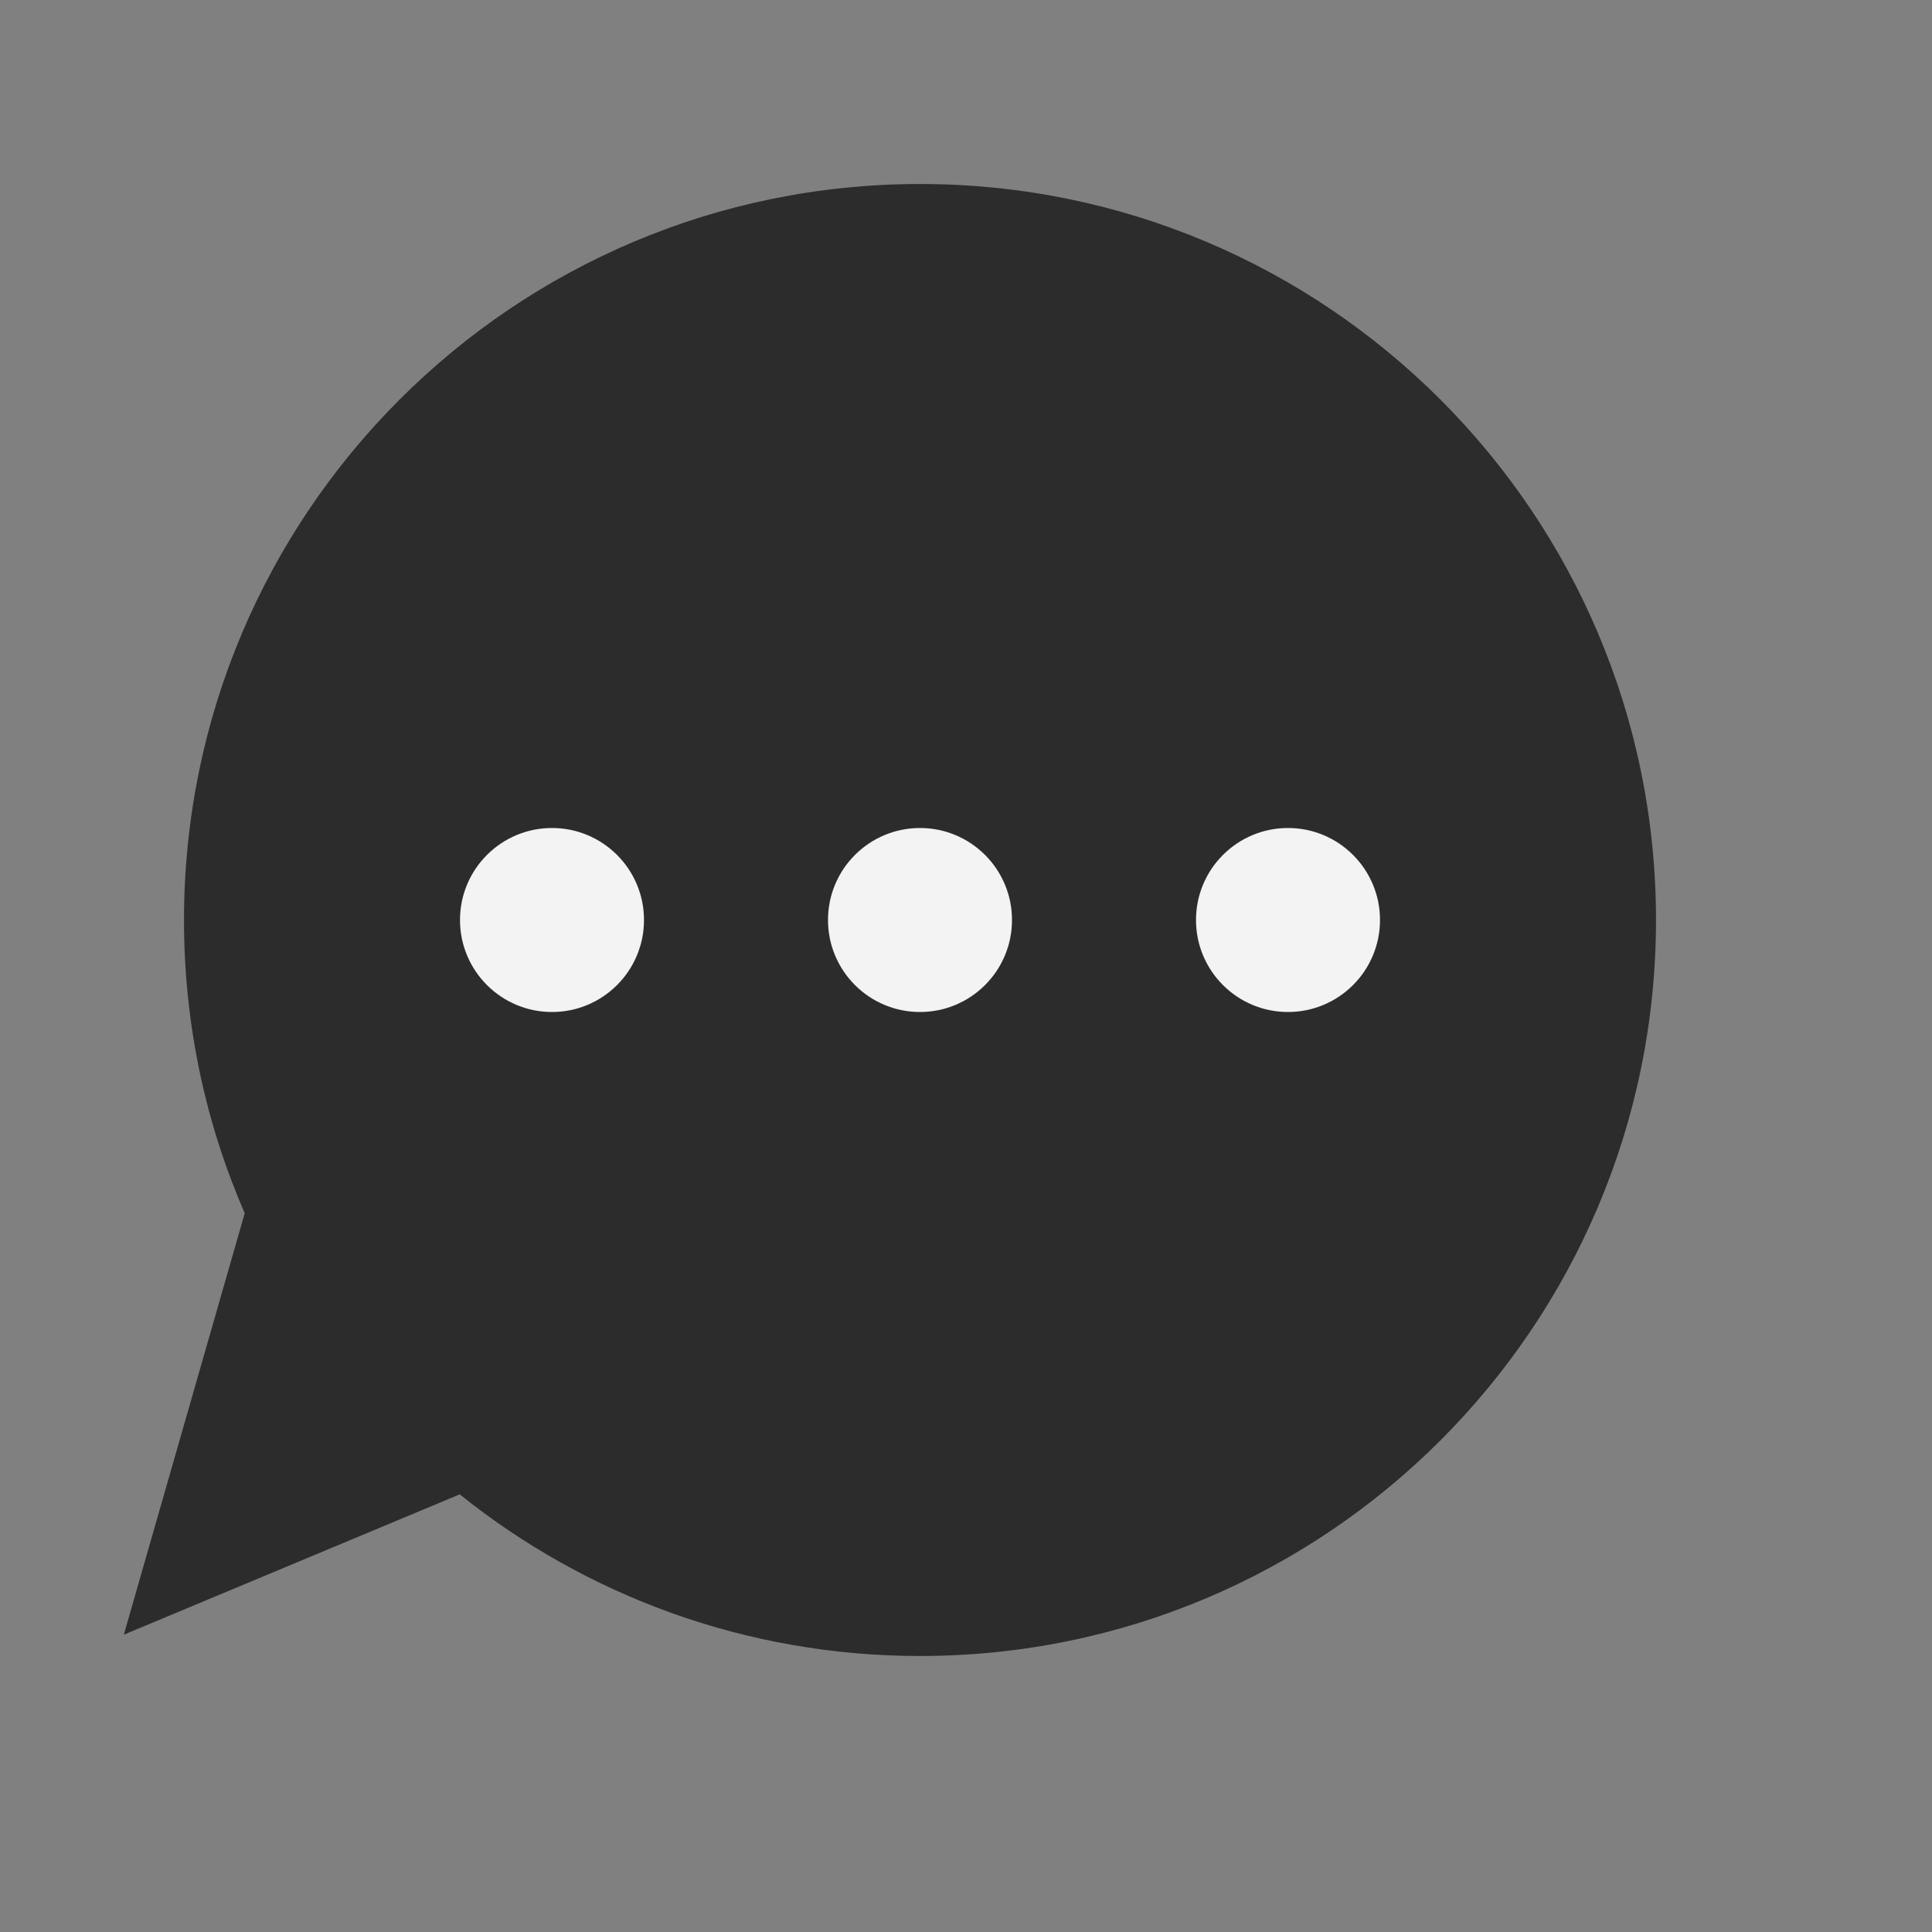 <?xml version="1.0" encoding="UTF-8"?> <svg xmlns="http://www.w3.org/2000/svg" width="21" height="21" viewBox="0 0 21 21" fill="none"><rect x="0" y="0" width="21" height="21" fill="#808080" stroke="none"/> <path fill-rule="evenodd" clip-rule="evenodd" d="M10 18C14.418 18 18 14.418 18 10C18 5.582 14.418 2 10 2C5.582 2 2 5.582 2 10C2 11.133 2.235 12.21 2.66 13.187L1.346 17.768L4.997 16.243C6.367 17.342 8.107 18 10 18Z" fill="#2D2C2C"></path> <circle cx="6" cy="10" r="1" fill="#F3F3F3"></circle> <circle cx="10" cy="10" r="1" fill="#F3F3F3"></circle> <circle cx="14" cy="10" r="1" fill="#F3F3F3"></circle> </svg> 